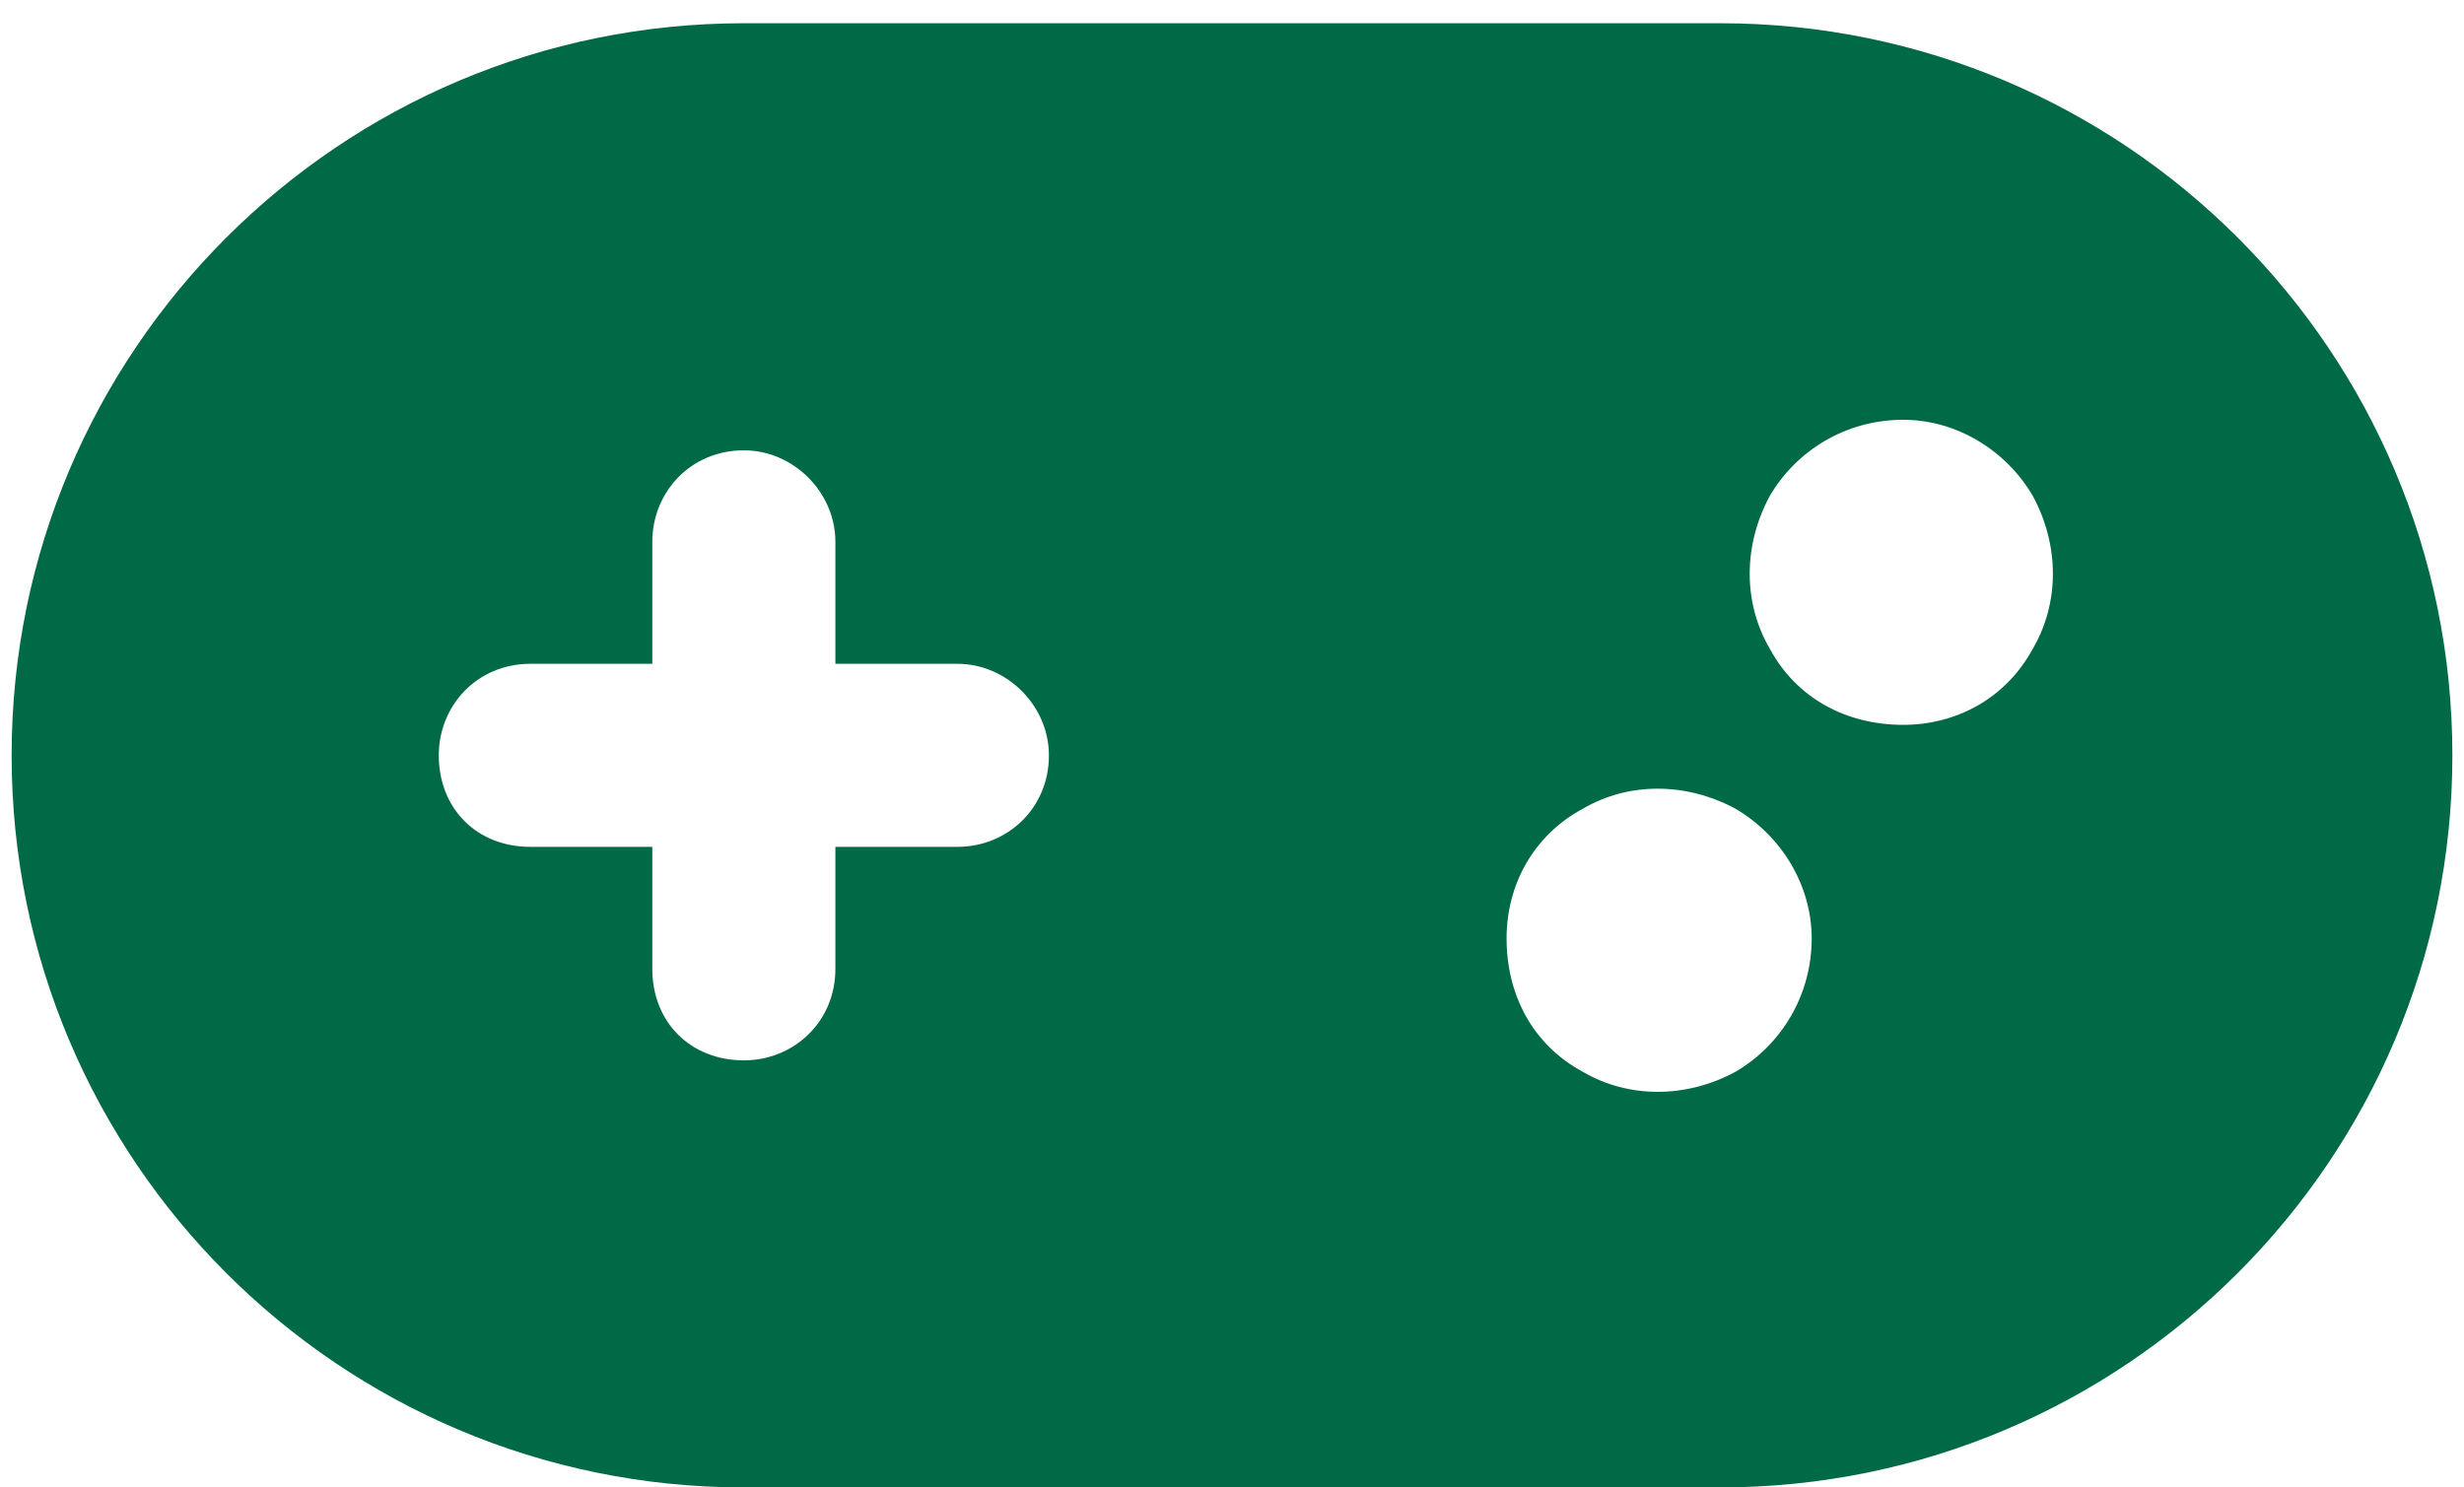 <svg xmlns="http://www.w3.org/2000/svg" fill="none" viewBox="0 0 53 32" height="32" width="53">
<path fill="#006946" d="M16 0.5H37C45.695 0.5 52.75 7.555 52.75 16.25C52.75 24.945 45.695 32 37 32H16C7.305 32 0.25 24.945 0.25 16.25C0.25 7.555 7.305 0.5 16 0.5ZM40.938 9.031C39.707 9.031 38.641 9.688 38.066 10.672C37.492 11.738 37.492 12.969 38.066 13.953C38.641 15.02 39.707 15.594 40.938 15.594C42.086 15.594 43.152 15.02 43.727 13.953C44.301 12.969 44.301 11.738 43.727 10.672C43.152 9.688 42.086 9.031 40.938 9.031ZM32.406 20.188C32.406 21.418 32.98 22.484 34.047 23.059C35.031 23.633 36.262 23.633 37.328 23.059C38.312 22.484 38.969 21.418 38.969 20.188C38.969 19.039 38.312 17.973 37.328 17.398C36.262 16.824 35.031 16.824 34.047 17.398C32.98 17.973 32.406 19.039 32.406 20.188ZM14.031 11.656V14.281H11.406C10.258 14.281 9.438 15.184 9.438 16.25C9.438 17.398 10.258 18.219 11.406 18.219H14.031V20.844C14.031 21.992 14.852 22.812 16 22.812C17.066 22.812 17.969 21.992 17.969 20.844V18.219H20.594C21.66 18.219 22.562 17.398 22.562 16.25C22.562 15.184 21.66 14.281 20.594 14.281H17.969V11.656C17.969 10.59 17.066 9.688 16 9.688C14.852 9.688 14.031 10.59 14.031 11.656Z"></path>
</svg>
